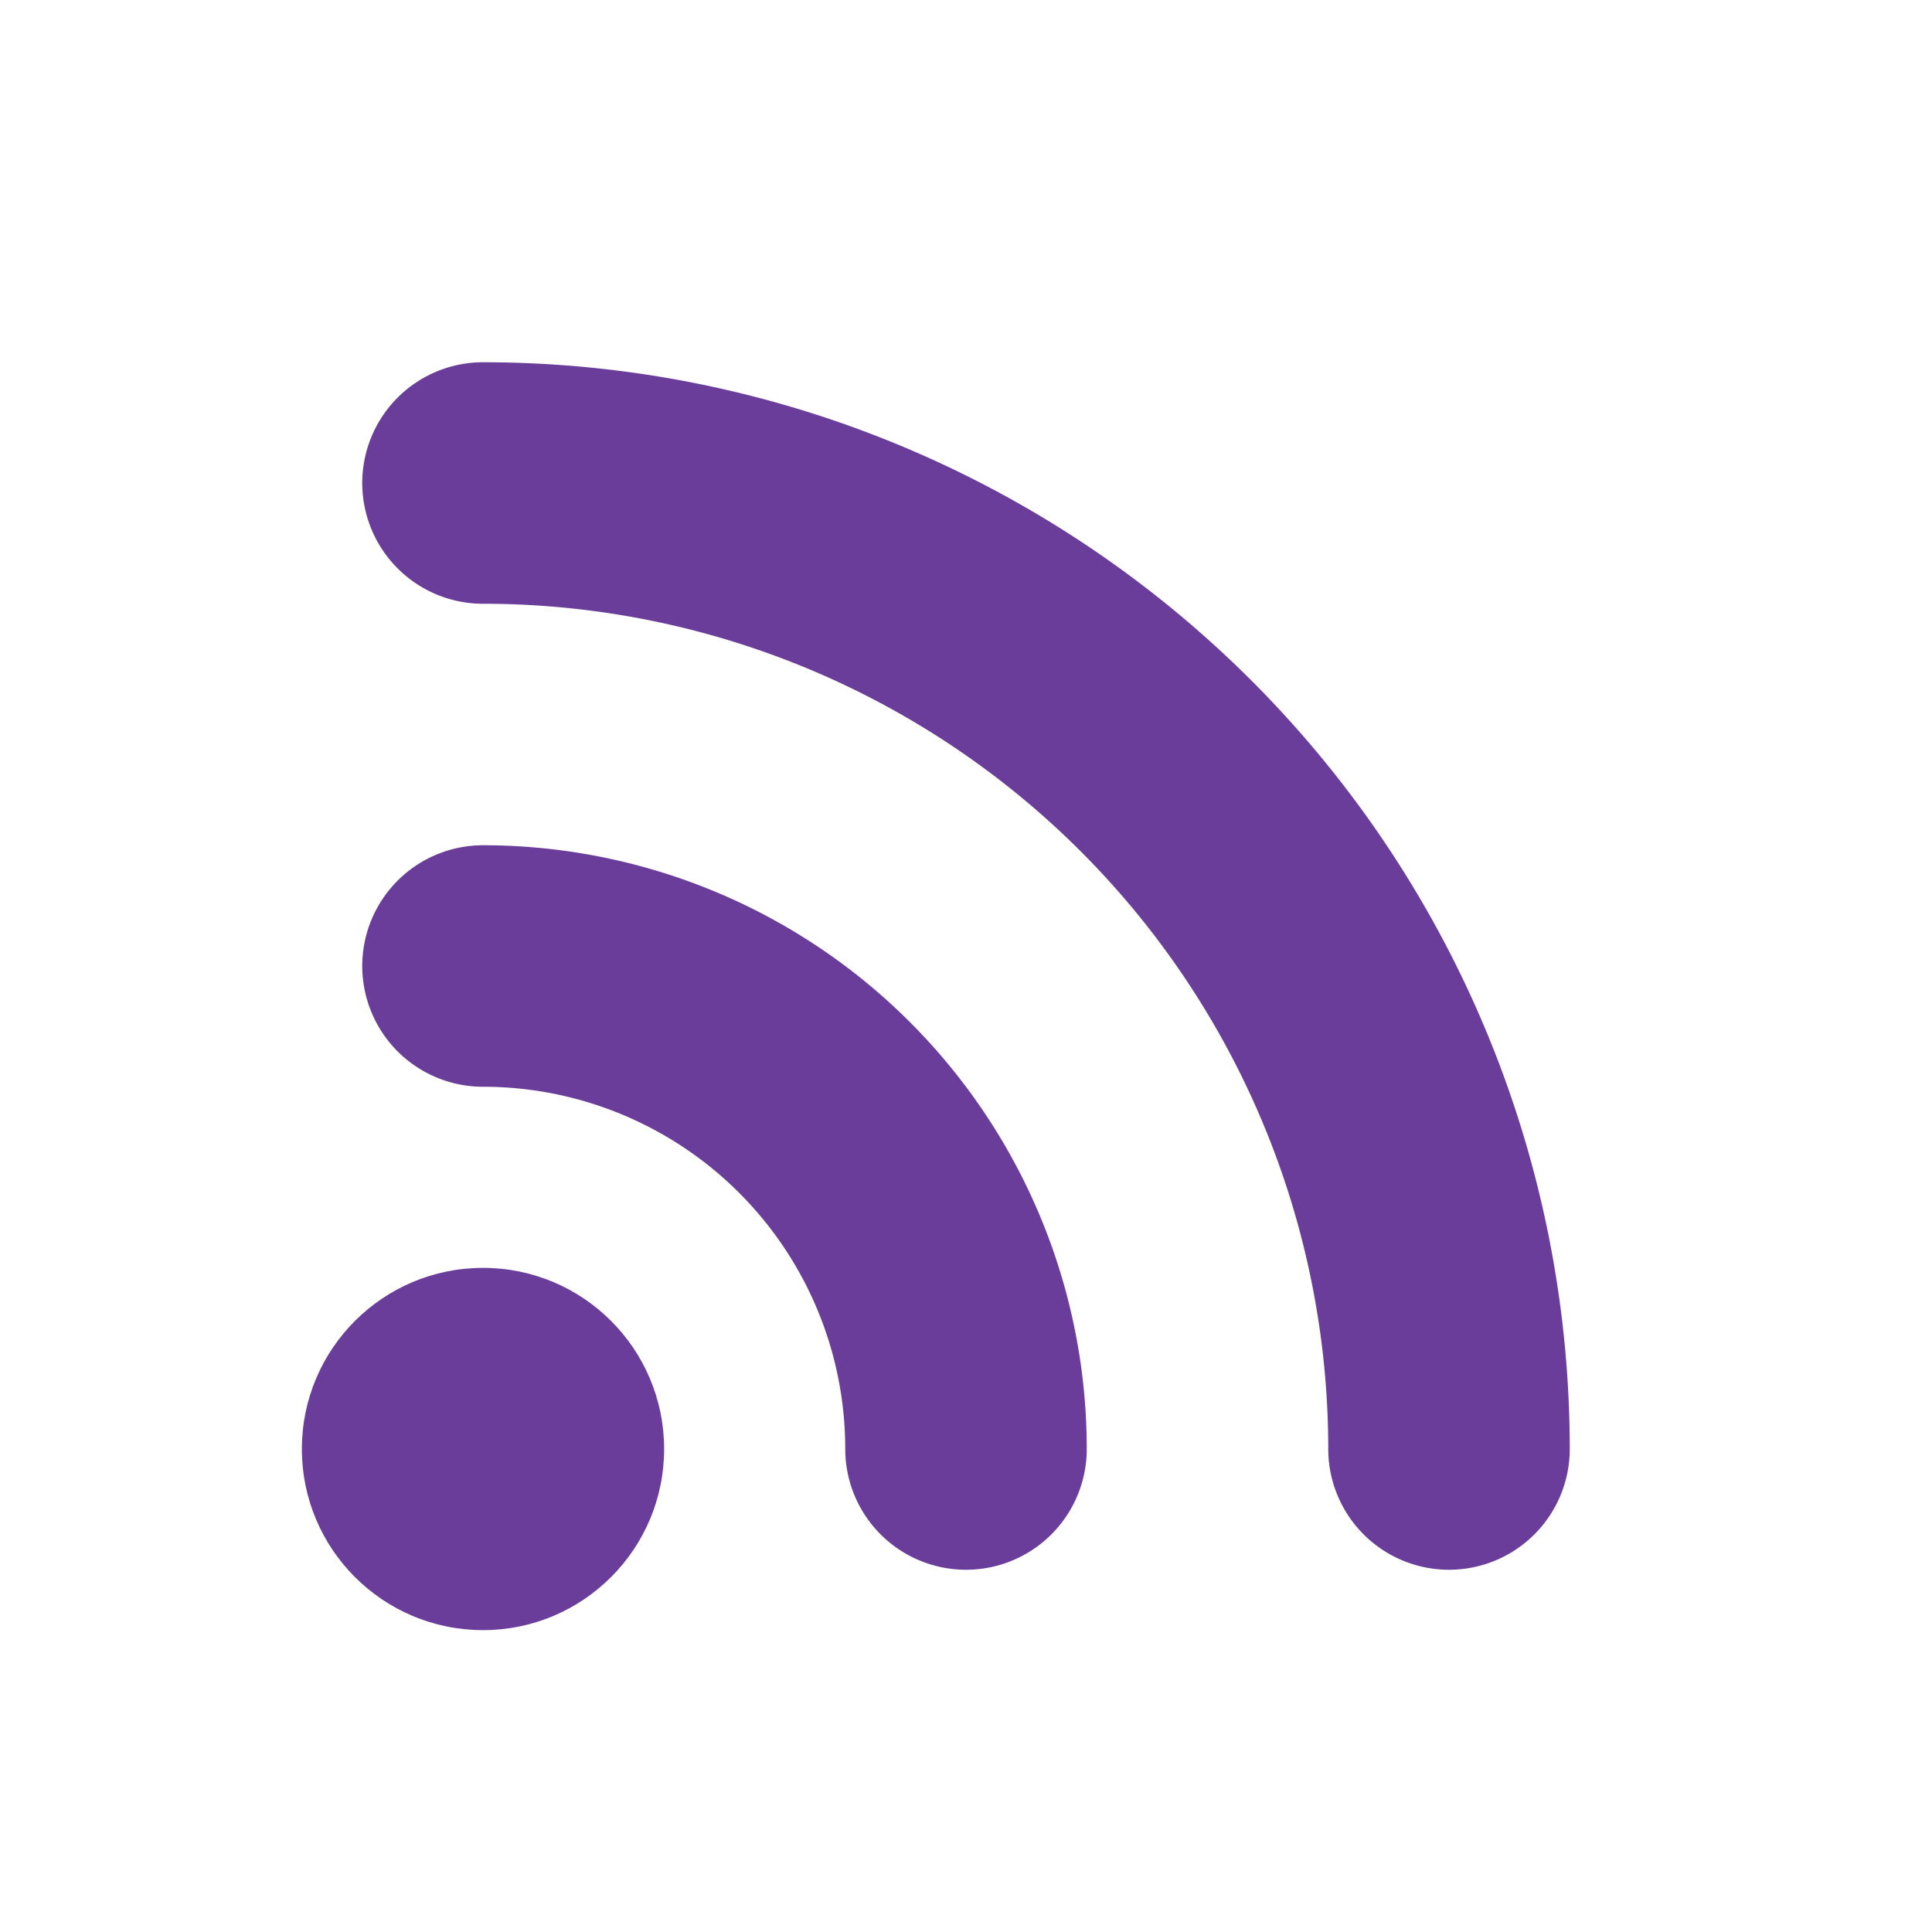 <?xml version="1.0" encoding="UTF-8"?>
<svg width="256" height="256" viewBox="0 0 64 64" fill="none" xmlns="http://www.w3.org/2000/svg">
  <!-- Flat, purple RSS glyph on transparent background -->
  <title>GoGoReader Favicon</title>
  <desc>Simple flat RSS icon for GoGoReader, purple, transparent background.</desc>
  <!-- Outer arc -->
  <path d="M16 16 A32 32 0 0 1 48 48" stroke="#6A3D9A" stroke-width="8" stroke-linecap="round" stroke-linejoin="round"/>
  <!-- Inner arc -->
  <path d="M16 32 A16 16 0 0 1 32 48" stroke="#6A3D9A" stroke-width="8" stroke-linecap="round" stroke-linejoin="round"/>
  <!-- Dot -->
  <circle cx="16" cy="48" r="6" fill="#6A3D9A"/>
</svg>
